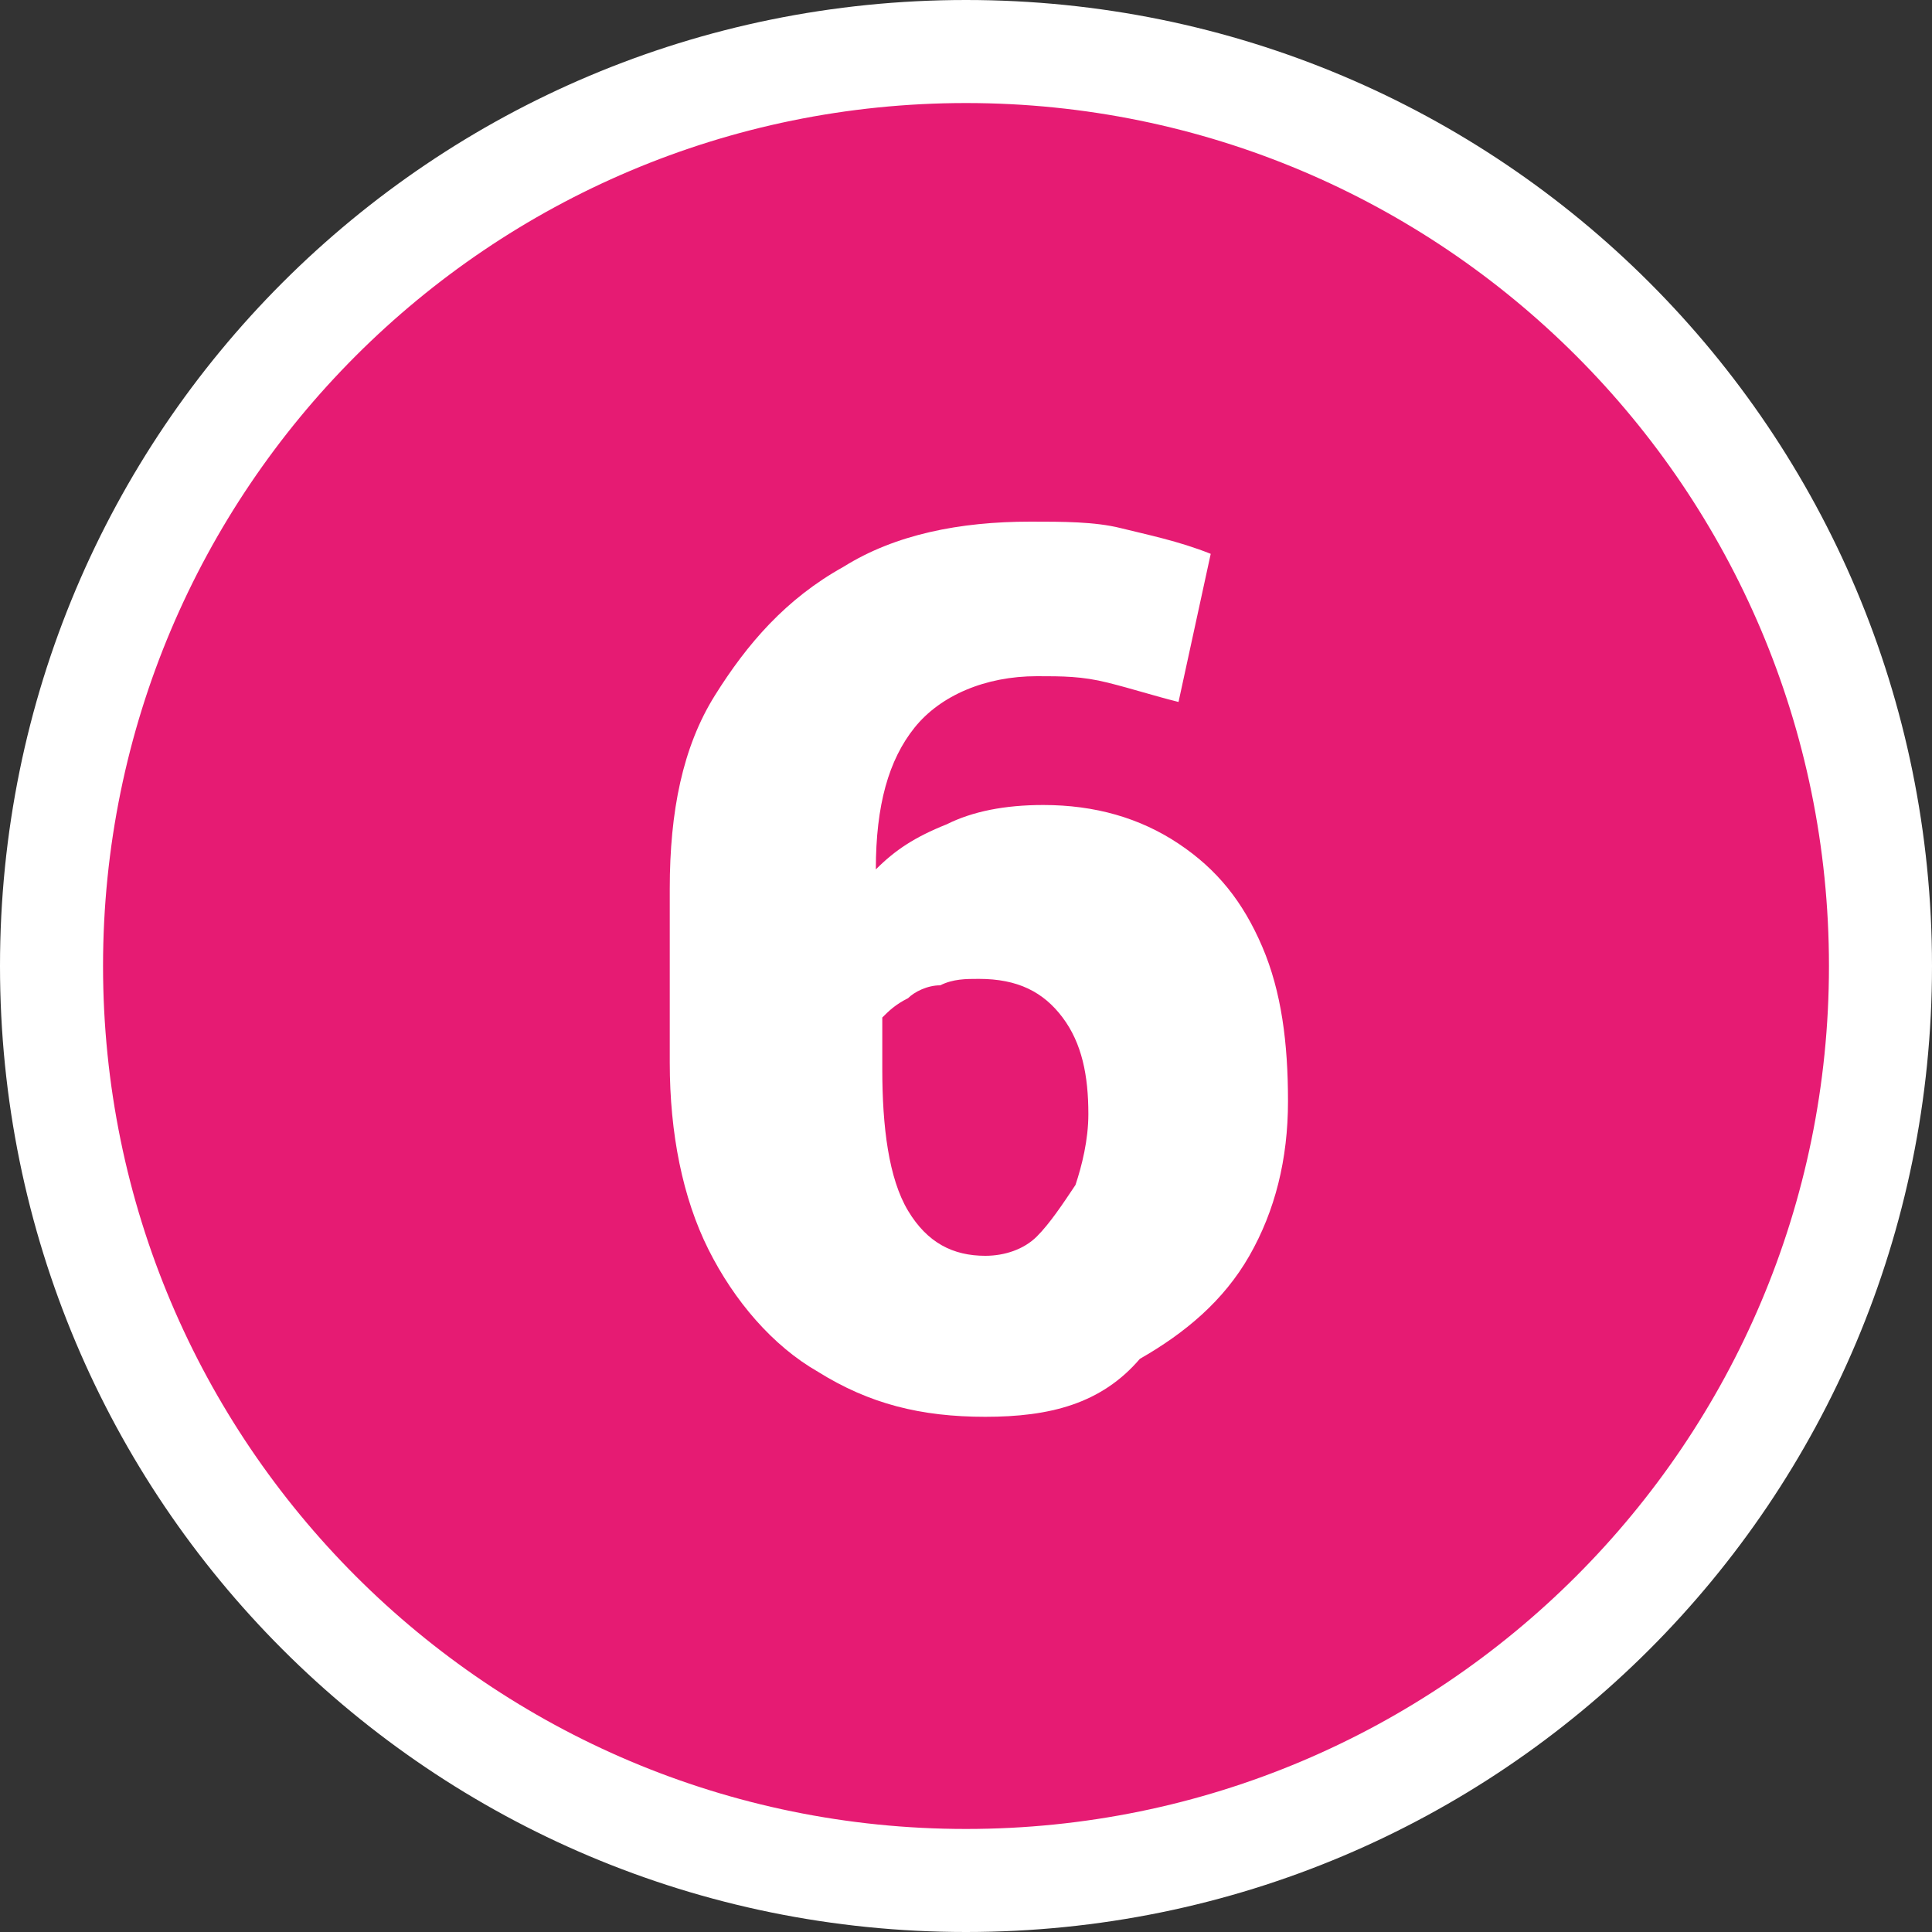 <?xml version="1.0" encoding="utf-8"?>
<!-- Generator: Adobe Illustrator 27.9.0, SVG Export Plug-In . SVG Version: 6.00 Build 0)  -->
<svg version="1.1" id="Capa_1" xmlns="http://www.w3.org/2000/svg" xmlns:xlink="http://www.w3.org/1999/xlink" x="0px" y="0px"
	 viewBox="0 0 30 30" style="enable-background:new 0 0 30 30;" xml:space="preserve">
<rect x="0" y="0" width="30" height="30" fill="#333333" stroke="none"/>
<style type="text/css">
	.st0{fill:#E61B73;}
	.st1{fill:#FFFFFF;}
</style>
<g>
	<g>
		<g>
			<circle class="st0" cx="15" cy="15" r="14.2"/>
			<path class="st1" d="M15,30C6.7,30,0,23.3,0,15S6.7,0,15,0s15,6.7,15,15S23.3,30,15,30z M15,1.6C7.6,1.6,1.6,7.6,1.6,15
				s6,13.4,13.4,13.4s13.4-6,13.4-13.4S22.4,1.6,15,1.6z"/>
		</g>
	</g>
	<g>
		<path class="st1" d="M15.3,22c-1,0-1.8-0.2-2.6-0.7c-0.7-0.4-1.3-1.1-1.7-1.9c-0.4-0.8-0.6-1.8-0.6-2.9v-2.7c0-1.2,0.2-2.2,0.7-3
			c0.5-0.8,1.1-1.5,2-2c0.8-0.5,1.8-0.7,2.9-0.7c0.5,0,1,0,1.4,0.1c0.4,0.1,0.9,0.2,1.4,0.4l-0.5,2.3c-0.4-0.1-0.7-0.2-1.1-0.3
			c-0.4-0.1-0.7-0.1-1.1-0.1c-0.8,0-1.5,0.3-1.9,0.8c-0.4,0.5-0.6,1.2-0.6,2.2l0,0c0.3-0.3,0.6-0.5,1.1-0.7c0.4-0.2,0.9-0.3,1.5-0.3
			c0.8,0,1.5,0.2,2.1,0.6c0.6,0.4,1,0.9,1.3,1.6c0.3,0.7,0.4,1.5,0.4,2.4c0,0.9-0.2,1.7-0.6,2.4c-0.4,0.7-1,1.2-1.7,1.6
			C17.1,21.8,16.3,22,15.3,22z M15.3,19.5c0.3,0,0.6-0.1,0.8-0.3c0.2-0.2,0.4-0.5,0.6-0.8c0.1-0.3,0.2-0.7,0.2-1.1
			c0-0.6-0.1-1.1-0.4-1.5c-0.3-0.4-0.7-0.6-1.3-0.6c-0.2,0-0.4,0-0.6,0.1c-0.2,0-0.4,0.1-0.5,0.2c-0.2,0.1-0.3,0.2-0.4,0.3v0.8
			c0,0.9,0.1,1.7,0.4,2.2C14.4,19.3,14.8,19.5,15.3,19.5z"/>
	</g>
</g>
</svg>
